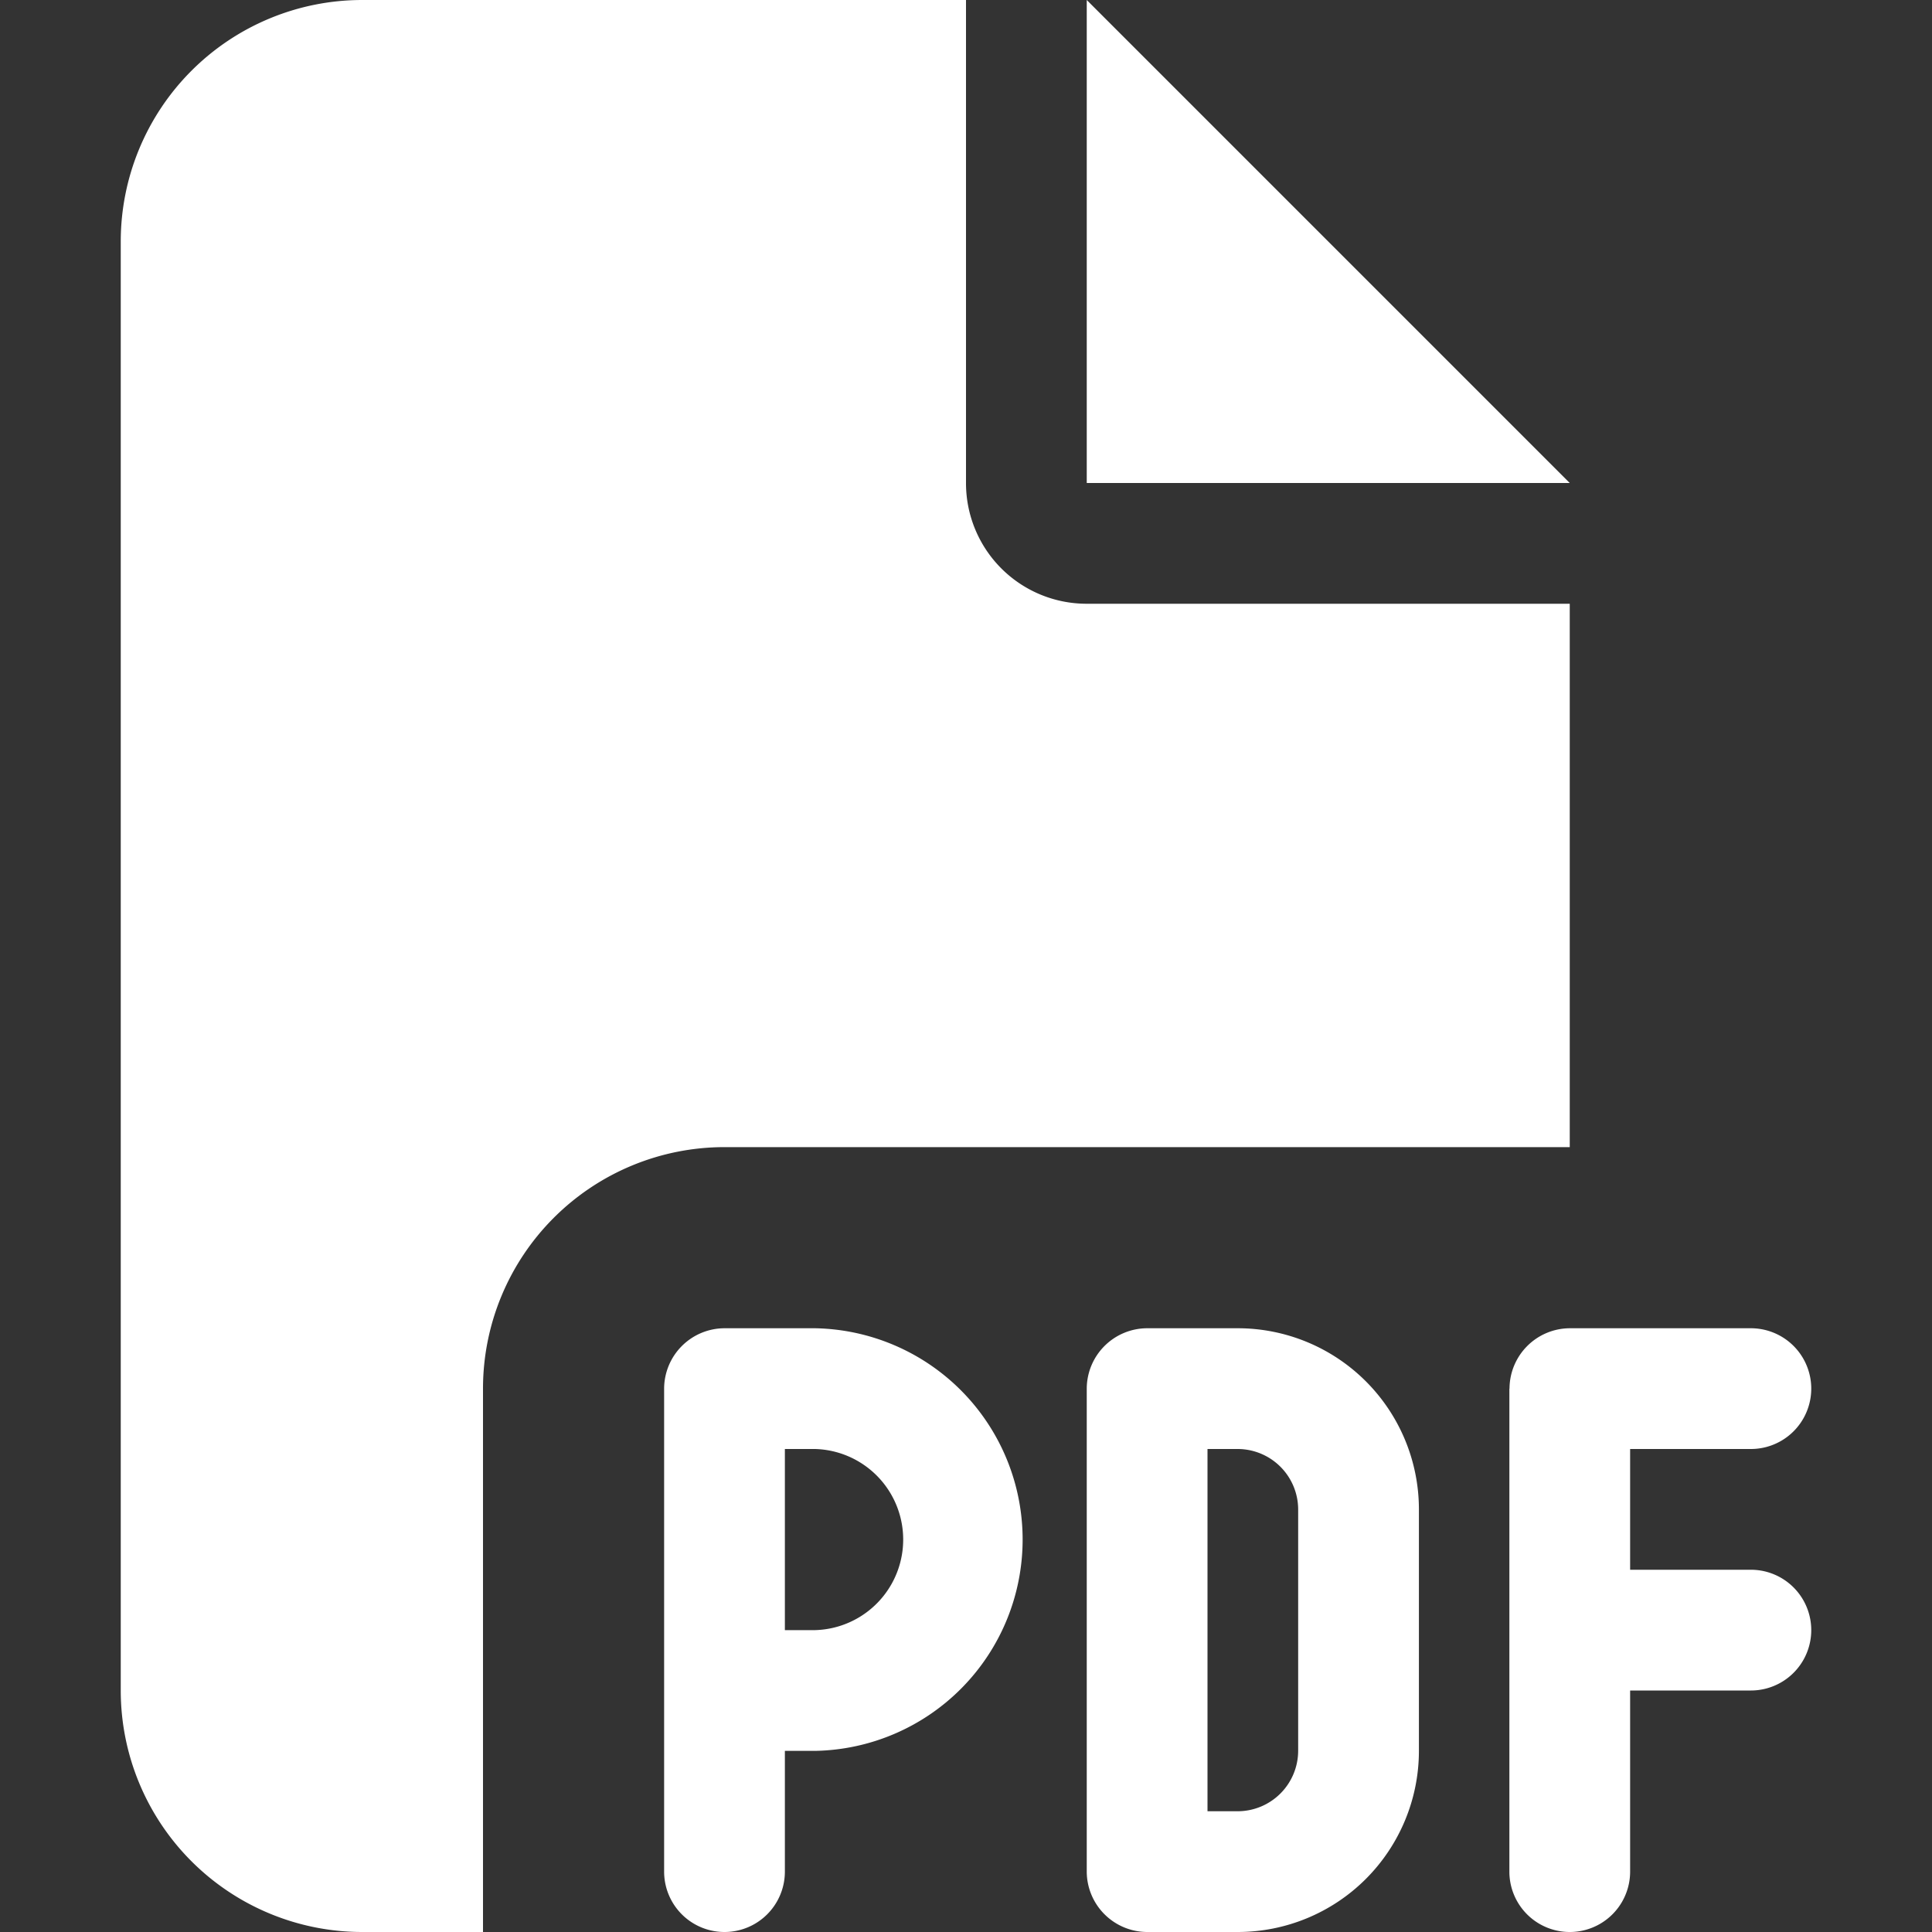 <svg xmlns="http://www.w3.org/2000/svg" xmlns:xlink="http://www.w3.org/1999/xlink" width="28" height="28" viewBox="0 0 28 28">
  <rect x="0" y="0" width="28" height="28" fill="#333333" stroke="none"/>
  <defs>
    <clipPath id="clip-path">
      <rect id="Rectangle_1669" data-name="Rectangle 1669" width="28" height="28" transform="translate(302 3218)" fill="#fff" stroke="#707070" stroke-width="1"/>
    </clipPath>
  </defs>
  <g id="Mask_Group_96" data-name="Mask Group 96" transform="translate(-302 -3218)" clip-path="url(#clip-path)">
    <path id="file-pdf-solid" d="M0,3.5A3.5,3.5,0,0,1,3.5,0h8.75V7A1.748,1.748,0,0,0,14,8.75h7v7.875H8.75a3.5,3.5,0,0,0-3.5,3.5V28H3.5A3.5,3.5,0,0,1,0,24.5ZM21,7H14V0ZM8.75,19.25h1.313a3.063,3.063,0,0,1,0,6.125H9.625v1.75a.875.875,0,0,1-1.75,0v-7A.878.878,0,0,1,8.75,19.25Zm1.313,4.375a1.313,1.313,0,0,0,0-2.625H9.625v2.625Zm4.813-4.375h1.313a2.626,2.626,0,0,1,2.625,2.625v3.5A2.626,2.626,0,0,1,16.188,28H14.875A.878.878,0,0,1,14,27.125v-7A.878.878,0,0,1,14.875,19.25Zm1.313,7a.878.878,0,0,0,.875-.875v-3.5A.878.878,0,0,0,16.188,21H15.75v5.25Zm3.938-6.125A.878.878,0,0,1,21,19.25h2.625a.875.875,0,0,1,0,1.75h-1.75v1.75h1.75a.875.875,0,0,1,0,1.75h-1.75v2.625a.875.875,0,0,1-1.75,0v-7Z" transform="translate(303.75 3218)" fill="#fff"/>
  </g>
</svg>
